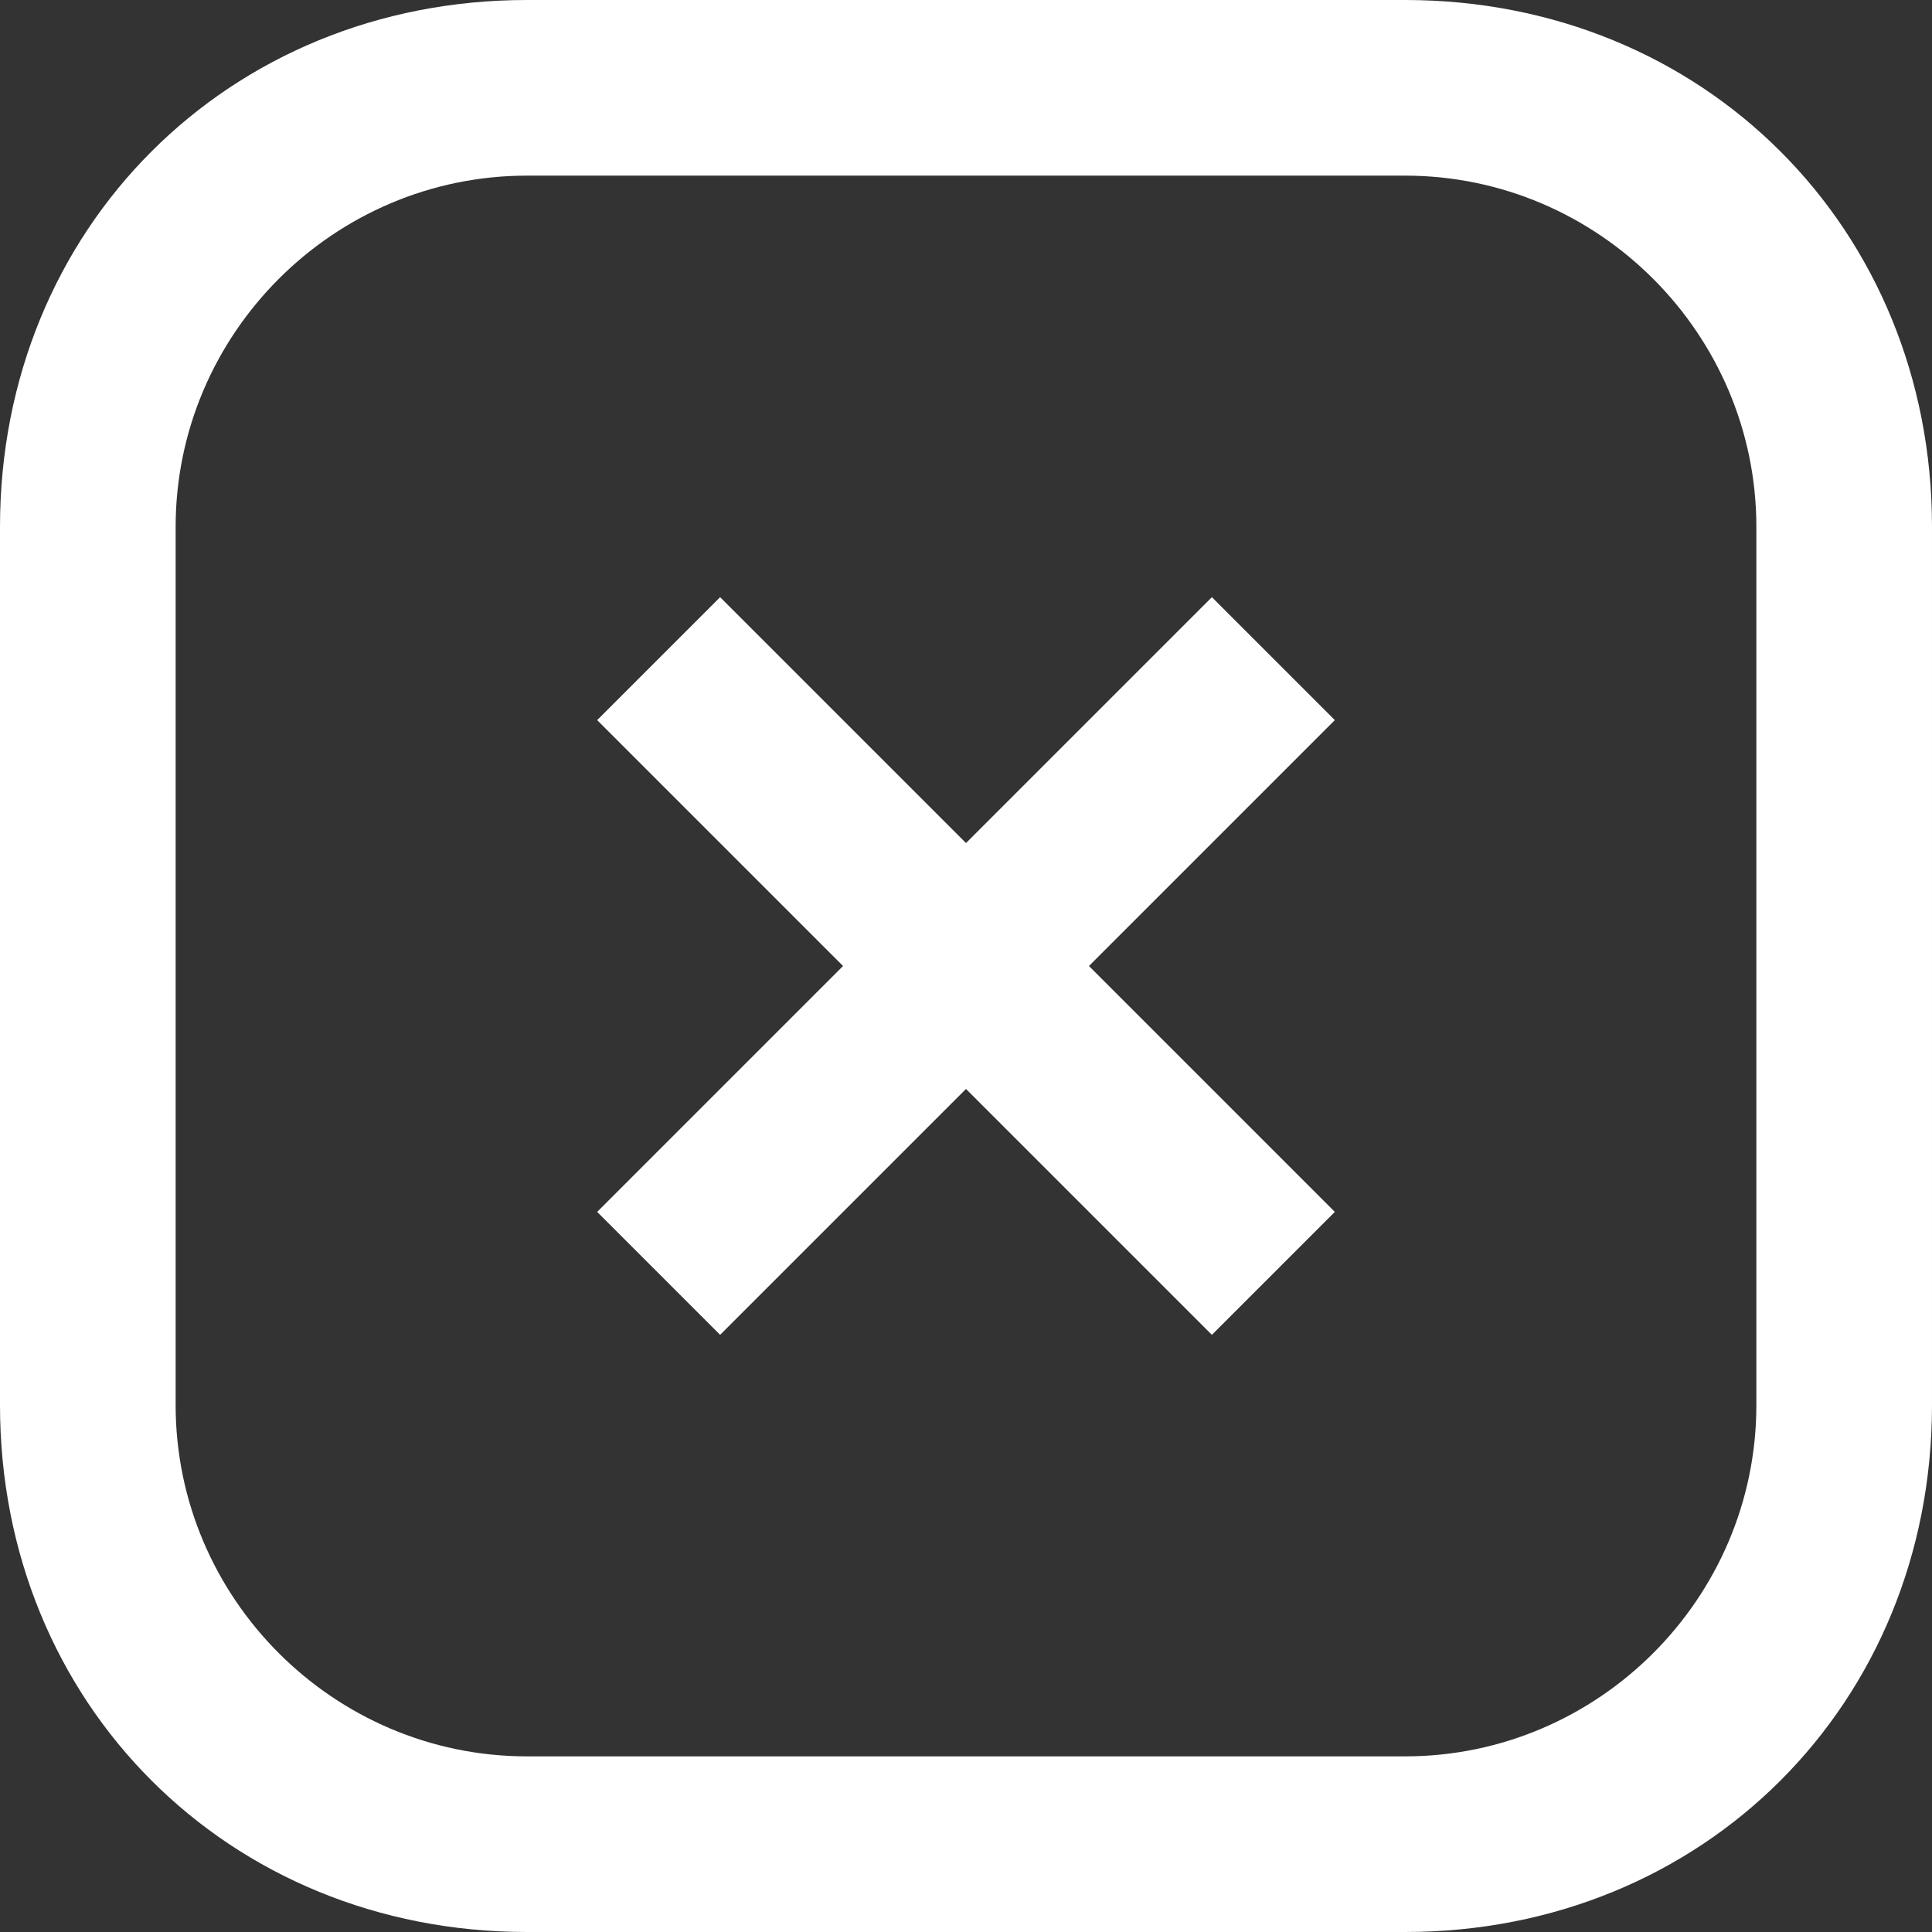 <?xml version="1.0" encoding="utf-8"?>
<!-- Generator: Adobe Illustrator 27.2.0, SVG Export Plug-In . SVG Version: 6.00 Build 0)  -->
<svg version="1.1" id="Warstwa_1" xmlns="http://www.w3.org/2000/svg" xmlns:xlink="http://www.w3.org/1999/xlink" x="0px" y="0px"
	 viewBox="0 0 11 11" style="enable-background:new 0 0 11 11;" xml:space="preserve">
<rect x="0" y="0" width="11" height="11" fill="#333333" stroke="none"/>
<style type="text/css">
	.st0{fill:#FFFFFF;}
</style>
<path class="st0" d="M8,11H3c-1.7,0-3-1.3-3-3V3c0-1.7,1.3-3,3-3h5c1.7,0,3,1.3,3,3v5C11,9.7,9.7,11,8,11z M3,1C1.9,1,1,1.9,1,3v5
	c0,1.1,0.9,2,2,2h5c1.1,0,2-0.9,2-2V3c0-1.1-0.9-2-2-2H3z"/>
<polygon class="st0" points="6.9,7.6 5.5,6.2 4.1,7.6 3.4,6.9 4.8,5.5 3.4,4.1 4.1,3.4 5.5,4.8 6.9,3.4 7.6,4.1 6.2,5.5 7.6,6.9 "/>
</svg>
